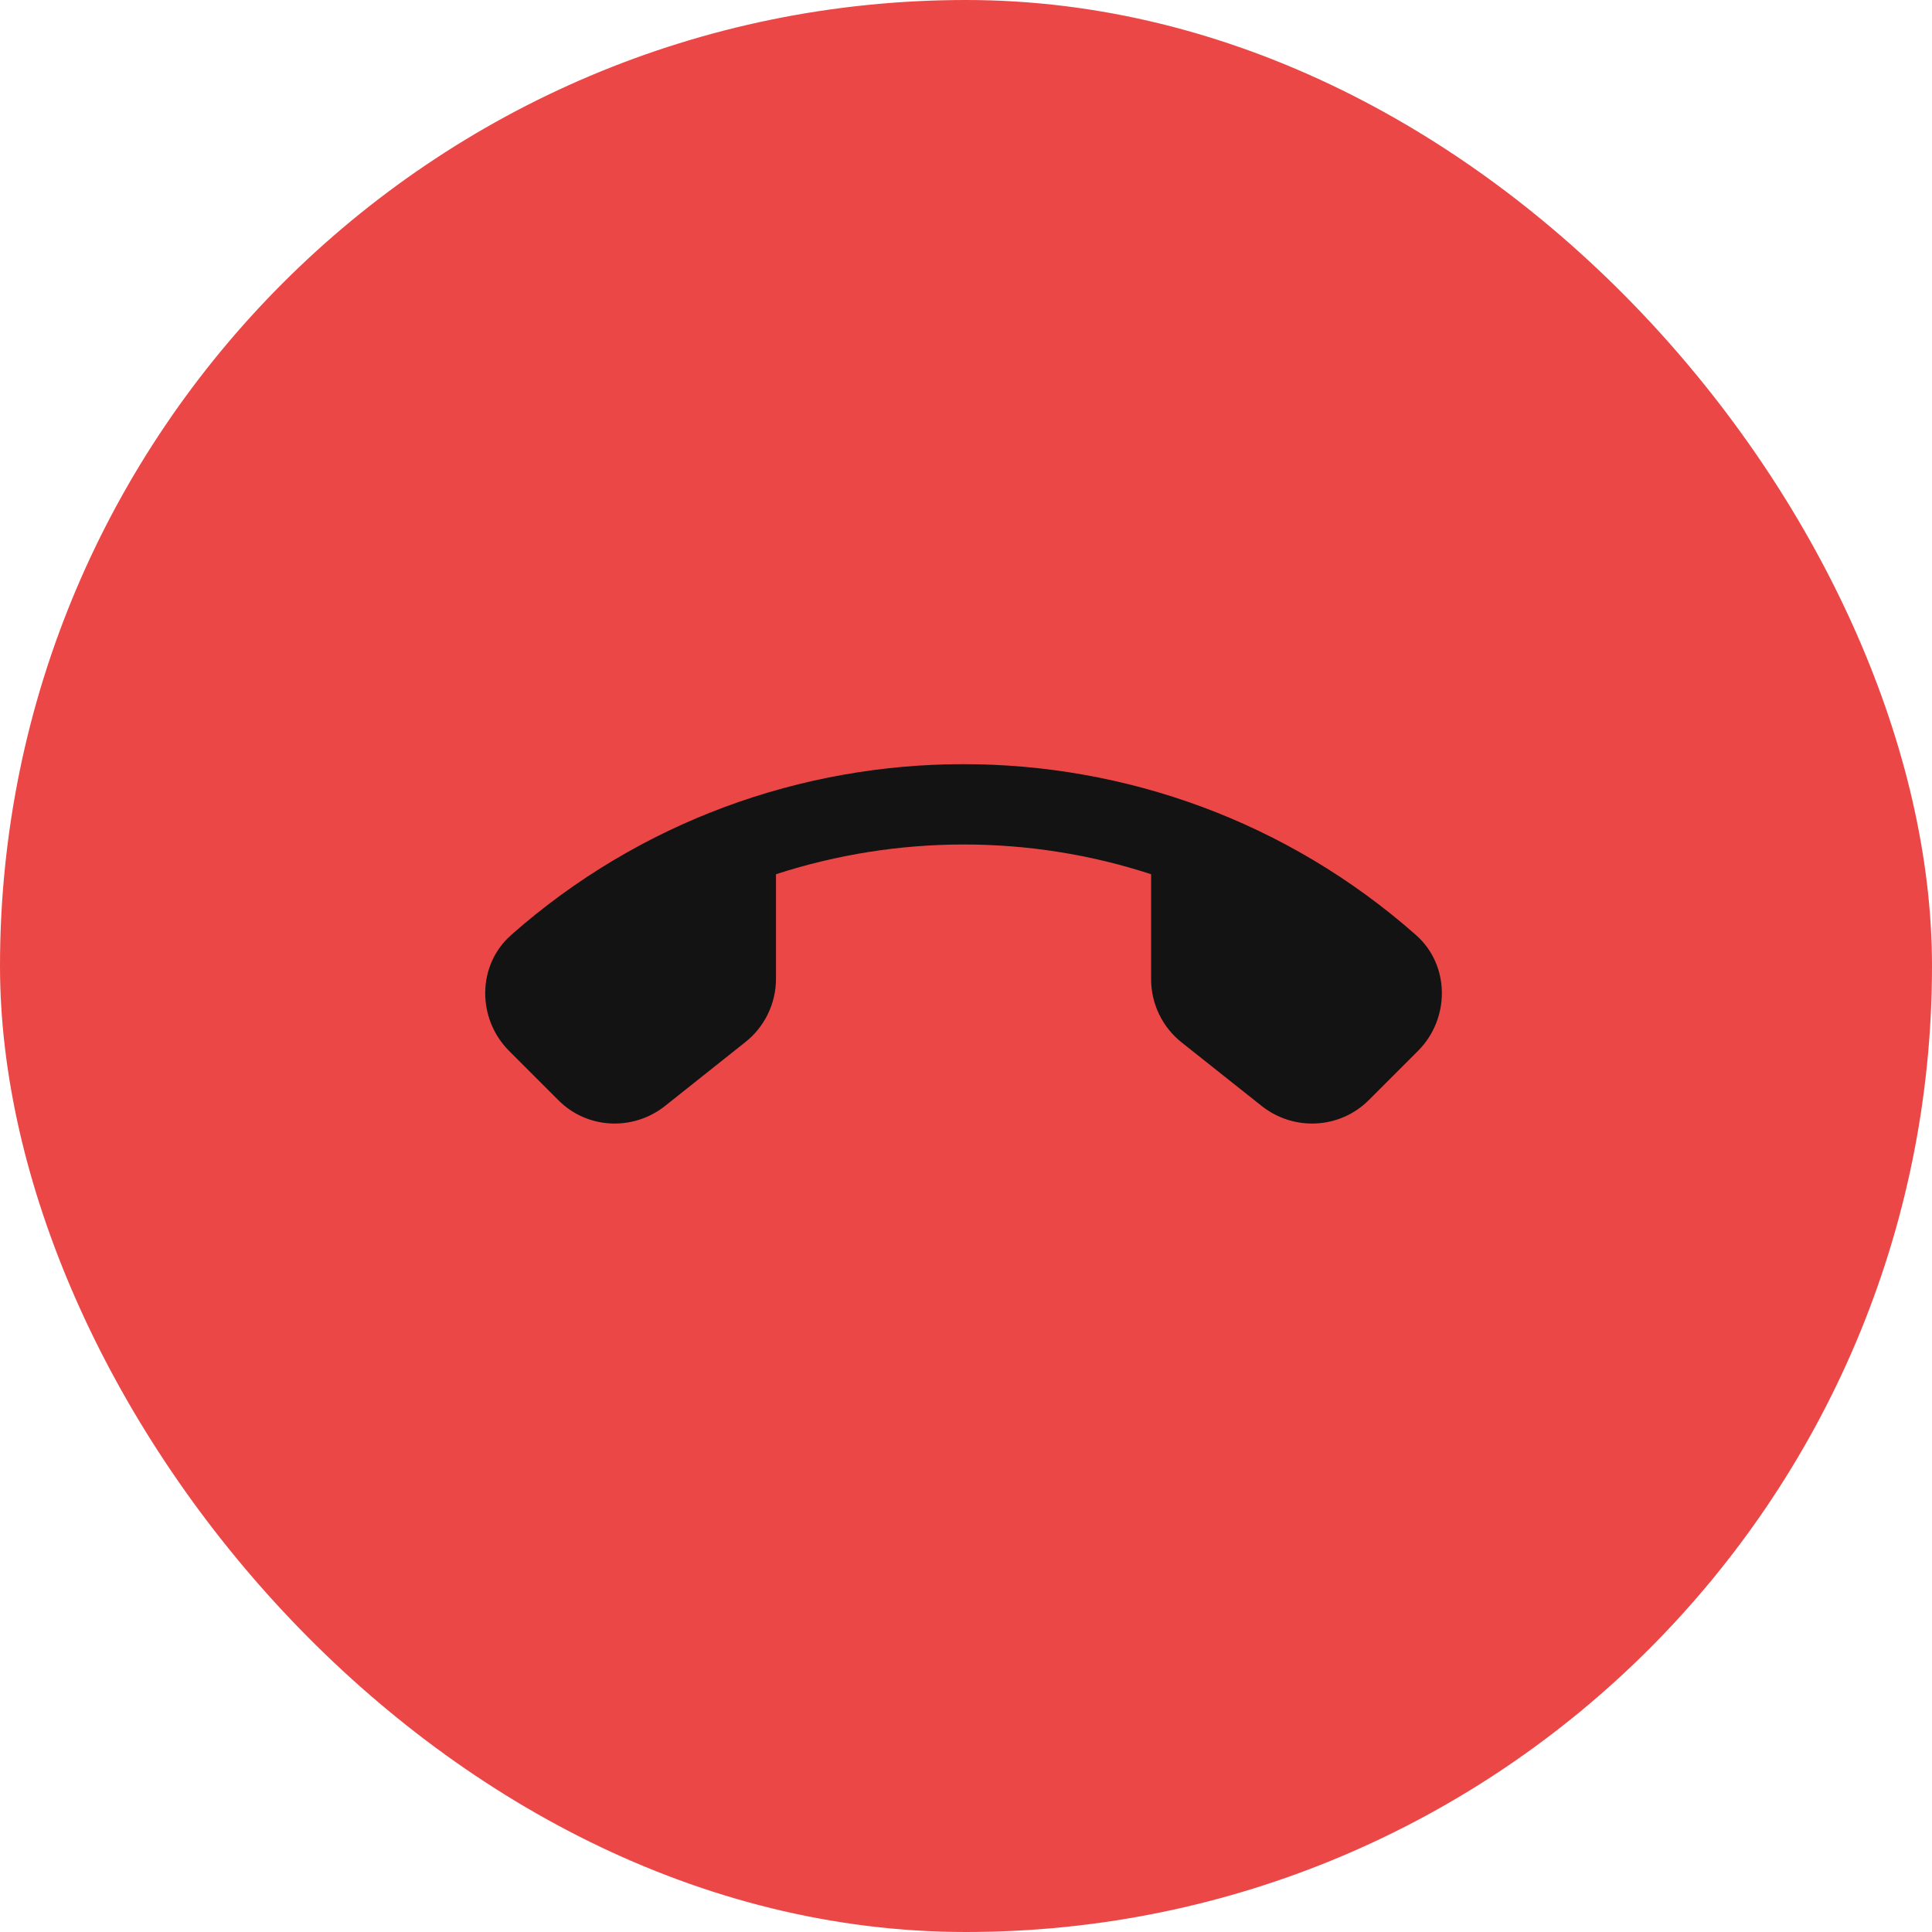<svg width="48" height="48" viewBox="0 0 48 48" fill="none" xmlns="http://www.w3.org/2000/svg">
<rect width="48" height="48" rx="24" fill="#EC4747"/>
<path d="M16.519 27.48L18.519 25.89C18.999 25.51 19.279 24.93 19.279 24.32V21.72C22.299 20.74 25.569 20.73 28.599 21.72V24.33C28.599 24.94 28.879 25.52 29.359 25.9L31.349 27.48C32.149 28.11 33.289 28.05 34.009 27.33L35.229 26.11C36.029 25.31 36.029 23.98 35.179 23.23C28.769 17.57 19.109 17.57 12.699 23.23C11.849 23.98 11.849 25.31 12.649 26.11L13.869 27.33C14.579 28.05 15.719 28.11 16.519 27.48V27.48Z" fill="#131313"/>
</svg>
